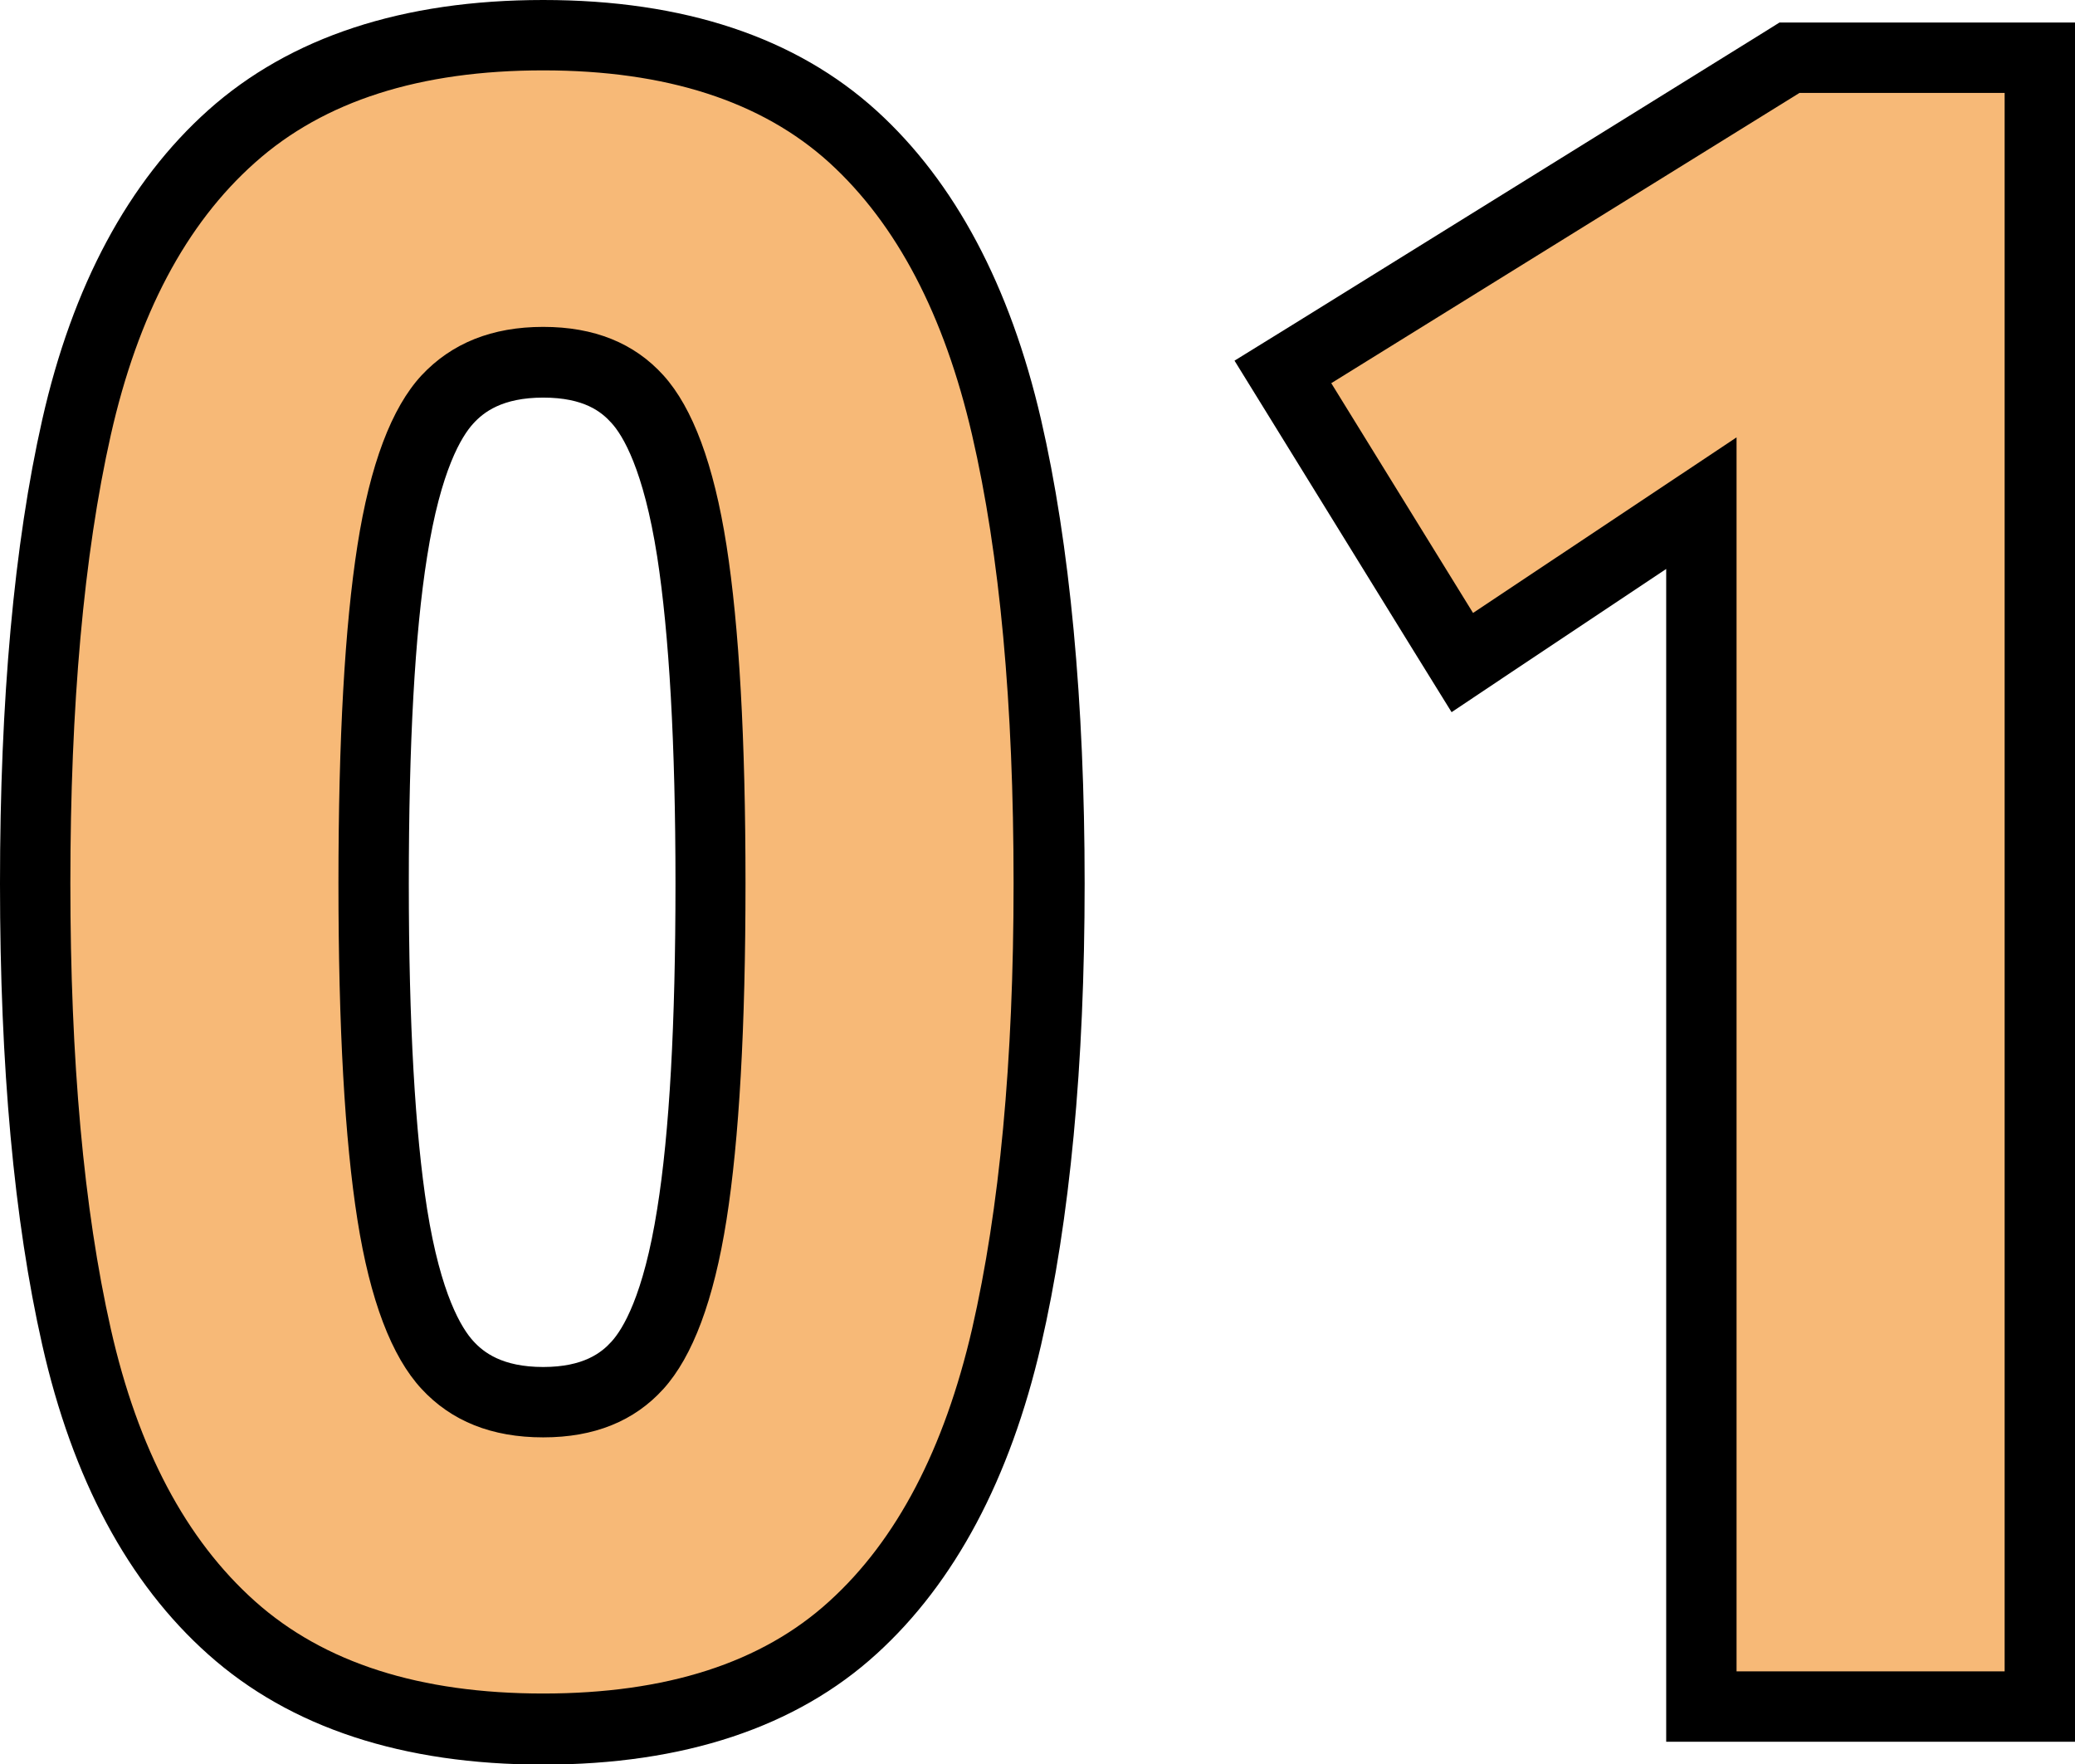<?xml version="1.0" encoding="UTF-8"?><svg id="_イヤー_2" xmlns="http://www.w3.org/2000/svg" viewBox="0 0 58.98 50.14"><defs><style>.cls-1{fill:#f7b977;}</style></defs><g id="_イヤー_1-2"><g><g><path class="cls-1" d="M15.44,49.14c-3.74,0-6.72-.97-8.86-2.88-2.11-1.88-3.6-4.67-4.41-8.27-.78-3.47-1.18-7.81-1.18-12.89s.4-9.49,1.18-12.96c.81-3.6,2.29-6.39,4.41-8.27,2.14-1.91,5.12-2.88,8.86-2.88s6.7,.97,8.8,2.88c2.06,1.88,3.53,4.66,4.36,8.26,.8,3.47,1.21,7.83,1.21,12.96s-.41,9.42-1.21,12.9c-.83,3.6-2.3,6.38-4.36,8.26-2.1,1.91-5.06,2.88-8.8,2.88Zm0-38.85c-1.17,0-2.06,.35-2.72,1.06-.49,.53-1.16,1.7-1.57,4.31-.35,2.24-.53,5.42-.53,9.44s.18,7.2,.53,9.41c.33,2.07,.86,3.51,1.57,4.28,.66,.71,1.55,1.06,2.72,1.06s2.04-.34,2.68-1.05c.48-.53,1.13-1.7,1.55-4.29,.35-2.22,.53-5.39,.53-9.41s-.18-7.2-.53-9.44c-.41-2.61-1.07-3.79-1.55-4.32-.64-.7-1.52-1.05-2.68-1.05Z"/><path d="M15.44,2c3.5,0,6.21,.88,8.13,2.62,1.92,1.75,3.27,4.33,4.06,7.74,.79,3.41,1.18,7.66,1.18,12.74s-.4,9.26-1.18,12.67c-.79,3.41-2.14,6-4.06,7.74-1.92,1.75-4.63,2.62-8.13,2.62s-6.23-.87-8.19-2.62c-1.96-1.75-3.33-4.33-4.1-7.74-.77-3.41-1.15-7.64-1.15-12.67s.38-9.32,1.15-12.74c.77-3.41,2.13-5.99,4.1-7.74,1.96-1.75,4.69-2.62,8.19-2.62m0,38.85c1.45,0,2.59-.46,3.42-1.38,.83-.92,1.43-2.52,1.79-4.8,.36-2.28,.54-5.47,.54-9.57s-.18-7.3-.54-9.6c-.36-2.3-.96-3.91-1.79-4.83-.83-.92-1.97-1.38-3.42-1.38s-2.6,.46-3.46,1.38c-.85,.92-1.46,2.53-1.82,4.83-.36,2.3-.54,5.5-.54,9.6s.18,7.29,.54,9.57c.36,2.28,.97,3.88,1.82,4.8,.85,.92,2,1.38,3.46,1.38M15.44,0c-3.99,0-7.19,1.05-9.52,3.13C3.65,5.16,2.06,8.12,1.2,11.93c-.8,3.54-1.2,7.97-1.2,13.18s.4,9.57,1.2,13.11c.86,3.81,2.44,6.77,4.72,8.8,2.33,2.08,5.53,3.13,9.52,3.13s7.19-1.06,9.48-3.15c2.22-2.02,3.79-4.97,4.67-8.77,.82-3.55,1.24-7.96,1.24-13.12s-.42-9.64-1.24-13.19c-.88-3.8-2.45-6.75-4.67-8.77C22.62,1.06,19.44,0,15.44,0h0Zm0,38.85c-1.17,0-1.7-.42-1.99-.74-.32-.35-.92-1.3-1.31-3.75-.34-2.16-.52-5.28-.52-9.25s.17-7.1,.52-9.29c.39-2.48,.99-3.43,1.31-3.78,.29-.32,.82-.74,1.99-.74s1.66,.41,1.94,.72c.32,.35,.91,1.31,1.3,3.8,.34,2.2,.52,5.32,.52,9.29s-.17,7.08-.52,9.25c-.39,2.47-.98,3.42-1.3,3.77-.28,.31-.79,.72-1.94,.72h0Z"/></g><g><polygon class="cls-1" points="48.36 48.5 48.36 14.3 41.57 18.83 36.46 10.57 50.87 1.64 57.98 1.64 57.98 48.5 48.36 48.5"/><path d="M56.98,2.64V47.5h-7.62V12.43l-7.49,4.99-4.03-6.53L51.15,2.64h5.82m2-2h-8.39l-.48,.3-13.31,8.26-1.7,1.05,1.05,1.7,4.03,6.53,1.09,1.76,1.72-1.15,4.38-2.92V49.5h11.62V.64h0Z"/></g></g></g></svg>